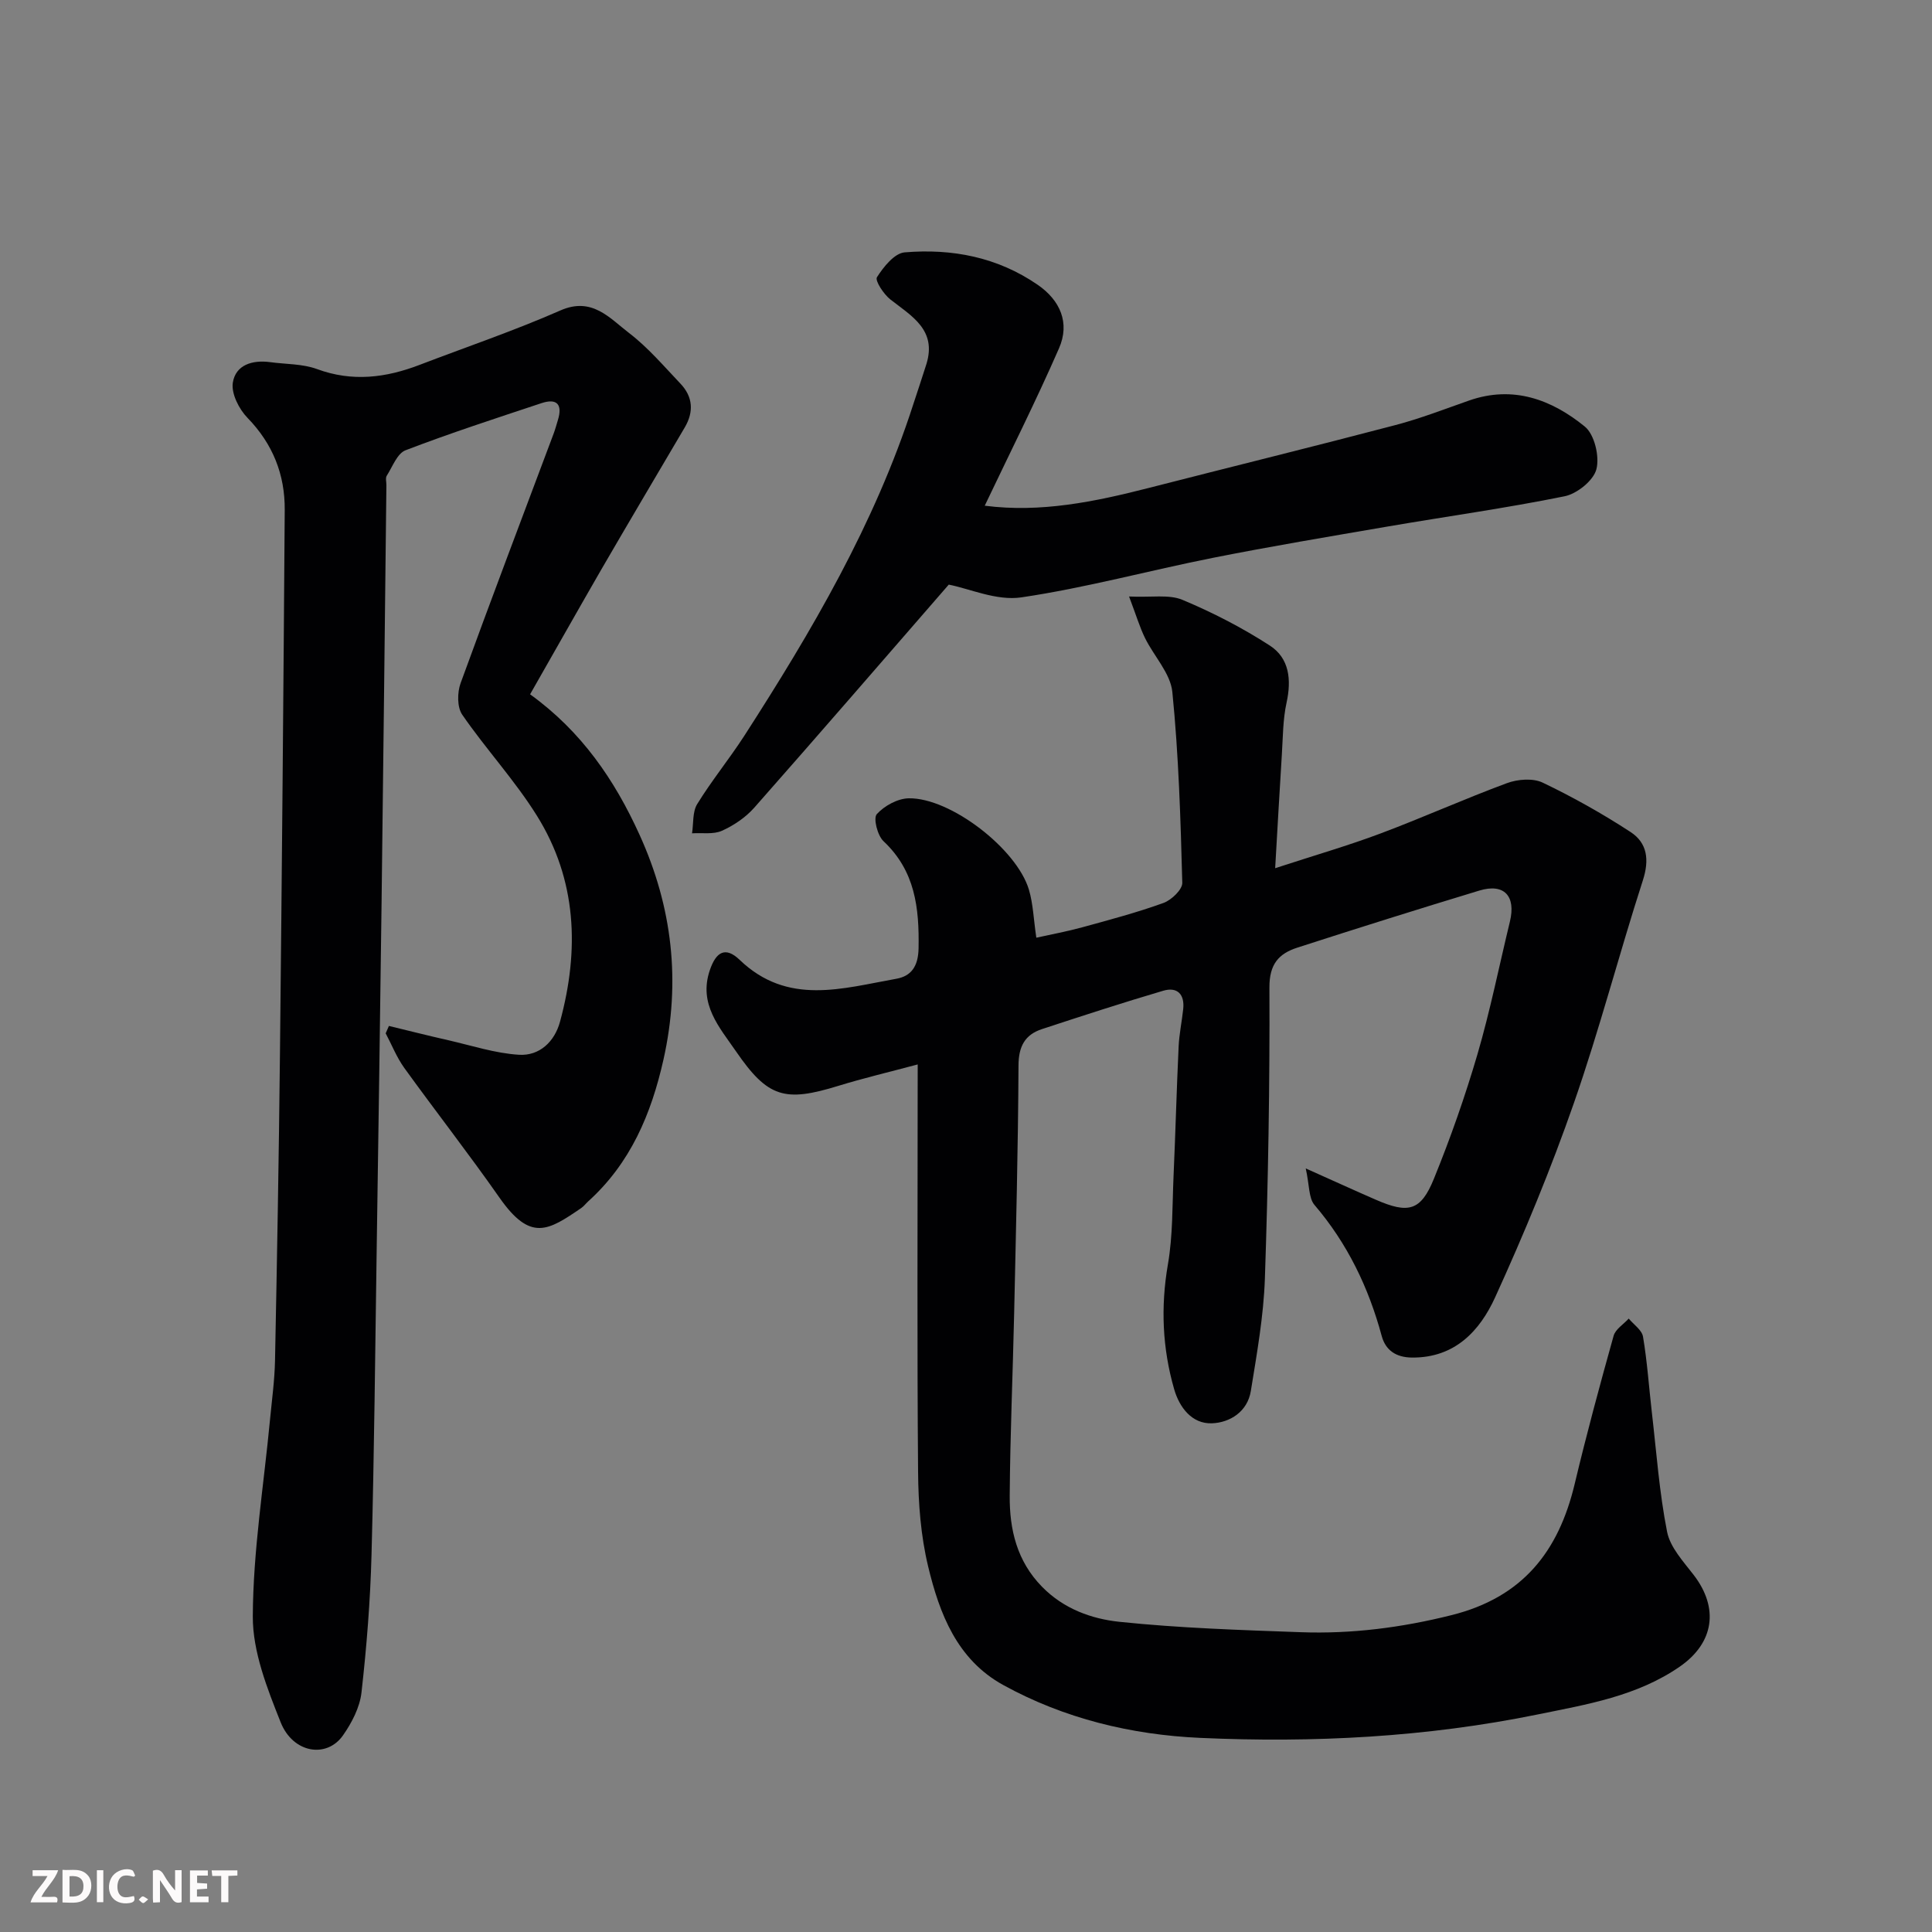 <svg enable-background="new 0 0 400 400" viewBox="0 0 400 400" xmlns="http://www.w3.org/2000/svg"><rect x="0" y="0" width="400" height="400" fill="#808080" stroke="none"/><path d="m190 220.38c-5.94 1.59-11.26 2.84-16.48 4.45-11.03 3.39-14.53 2.46-21.14-7.16-3.4-4.95-7.81-9.77-5.42-16.8 1.29-3.81 3.23-4.97 6.18-2.14 9.95 9.56 21.3 5.89 32.45 3.91 3.03-.54 4.52-2.52 4.59-6.3.15-8.38-.7-16.02-7.26-22.18-1.25-1.17-2.15-4.76-1.39-5.6 1.56-1.73 4.33-3.24 6.62-3.28 8.62-.14 22.36 10.46 24.88 18.93.87 2.93.96 6.1 1.53 9.93 3.11-.69 6.36-1.29 9.54-2.16 5.64-1.55 11.31-3.05 16.8-5.04 1.64-.6 3.92-2.77 3.88-4.17-.35-13.19-.75-26.4-2.06-39.51-.39-3.87-3.82-7.41-5.67-11.19-1.09-2.23-1.8-4.65-3.29-8.57 4.67.22 8.25-.48 11.05.69 6.27 2.62 12.4 5.78 18.1 9.47 4.03 2.61 4.5 7.06 3.46 11.81-.77 3.5-.75 7.19-.98 10.81-.47 7.43-.88 14.86-1.38 23.47 8.34-2.72 15.16-4.69 21.79-7.18 8.8-3.3 17.39-7.17 26.2-10.43 2.22-.82 5.37-1.07 7.39-.11 6.27 3 12.38 6.43 18.2 10.23 3.48 2.27 3.92 5.77 2.54 10.03-4.94 15.29-8.97 30.89-14.26 46.05-4.76 13.66-10.31 27.09-16.32 40.26-3.16 6.92-8.31 12.54-17.2 12.47-3.37-.03-5.49-1.55-6.28-4.46-2.72-10.06-7.1-19.16-13.92-27.14-1.22-1.43-1.03-4.06-1.81-7.56 5.93 2.65 10.2 4.61 14.51 6.48 6.75 2.95 9.31 2.33 12.02-4.33 3.43-8.42 6.46-17.05 9.02-25.78 2.64-9.04 4.5-18.31 6.72-27.48 1.28-5.29-1.19-7.97-6.32-6.42-12.6 3.82-25.17 7.77-37.7 11.82-3.83 1.24-5.8 3.41-5.77 8.26.09 20.09-.26 40.2-.94 60.28-.27 7.78-1.66 15.55-2.91 23.26-.69 4.26-4.31 6.55-8.08 6.68-4.12.14-6.71-3.3-7.79-7.05-2.44-8.47-2.82-17.04-1.3-25.84 1.04-5.98.9-12.17 1.17-18.28.4-8.93.63-17.87 1.05-26.8.12-2.6.67-5.19.95-7.79.33-3.08-1.24-4.65-4.13-3.8-8.42 2.48-16.76 5.2-25.1 7.94-3.54 1.16-4.85 3.57-4.87 7.53-.08 17.1-.53 34.19-.9 51.29-.28 12.6-.83 25.2-.92 37.8-.05 6.96 1.47 13.52 6.7 18.85 4.48 4.57 10.23 6.64 16.02 7.25 12.45 1.3 25.01 1.7 37.54 2.15 10.54.38 20.85-.94 31.2-3.53 14.73-3.68 22.17-13.16 25.51-27.16 2.45-10.28 5.21-20.49 8.06-30.67.38-1.38 2.06-2.39 3.13-3.57 1.03 1.24 2.73 2.37 2.96 3.75.87 5.16 1.22 10.4 1.82 15.6.96 8.28 1.55 16.63 3.16 24.78.63 3.22 3.35 6.14 5.49 8.92 5.31 6.89 4.23 14.1-2.85 19-8.87 6.13-19.18 7.82-29.38 9.9-23.09 4.72-46.5 5.92-69.94 4.86-14.22-.64-28.11-3.98-40.77-10.95-9.57-5.27-13.19-14.77-15.54-24.55-1.52-6.32-2.03-13-2.08-19.53-.22-26.01-.09-52.03-.09-78.05.01-1.78.01-3.58.01-6.35z" fill="#010103"/><path d="m109.75 143.75c10.64 7.68 17.5 17.71 22.66 29.08 6.81 14.98 8.57 30.39 4.96 46.52-2.53 11.29-6.84 21.48-15.6 29.39-.49.45-.9 1.01-1.44 1.38-6.83 4.66-10.48 7.05-16.92-2.16-6.37-9.1-13.21-17.86-19.71-26.86-1.57-2.18-2.58-4.77-3.85-7.16.22-.51.45-1.02.67-1.53 4.09.99 8.16 2.02 12.26 2.95 4.88 1.11 9.75 2.72 14.69 3.02 4.22.25 7.35-2.69 8.48-6.86 4.03-14.83 3.5-29.37-4.81-42.67-4.57-7.32-10.53-13.75-15.44-20.88-1.07-1.55-1.04-4.59-.34-6.52 6.28-17.28 12.82-34.47 19.27-51.69.34-.91.59-1.86.88-2.8 1-3.25-.22-4.55-3.41-3.49-9.42 3.13-18.87 6.2-28.13 9.75-1.73.66-2.71 3.41-3.9 5.28-.3.48-.06 1.31-.07 1.97-.33 29.1-.64 58.2-1.01 87.3-.3 23.6-.65 47.2-1 70.8-.31 21.1-.51 42.21-1.07 63.3-.25 9.54-1.01 19.08-2.08 28.56-.35 3.07-2 6.25-3.82 8.85-3.38 4.83-10.36 3.71-12.91-2.69-2.79-7.01-5.8-14.6-5.77-21.93.06-13.57 2.27-27.13 3.56-40.7.39-4.1.96-8.19 1.04-12.3.42-21.1.8-42.2 1.02-63.3.4-37.6.73-75.2.99-112.8.05-7.32-2.47-13.66-7.71-19.05-1.75-1.8-3.38-5.01-3.04-7.26.57-3.72 4.07-4.77 7.74-4.27 3.24.44 6.69.33 9.69 1.43 7.31 2.7 14.27 1.81 21.25-.87 9.72-3.72 19.61-7.08 29.13-11.26 6.57-2.89 10.19 1.58 14.21 4.65 3.94 3.01 7.23 6.89 10.67 10.51 2.56 2.7 2.79 5.8.89 9.04-5.79 9.84-11.62 19.66-17.35 29.54-4.82 8.36-9.55 16.74-14.68 25.73z" fill="#010103"/><path d="m203.88 104.7c11.58 1.5 22.79-.82 33.97-3.68 17.01-4.36 34.07-8.55 51.05-13.01 5.18-1.36 10.21-3.32 15.27-5.09 9.11-3.18 17.07-.2 23.94 5.39 2.01 1.63 3.09 6.18 2.41 8.83-.6 2.35-4.01 5.09-6.6 5.61-12.15 2.47-24.45 4.17-36.67 6.27-12.05 2.07-24.12 4.09-36.11 6.47-13.25 2.63-26.34 6.22-39.68 8.19-5.13.76-10.74-1.81-15.03-2.64-13.5 15.53-26.79 30.91-40.24 46.15-1.79 2.03-4.24 3.7-6.72 4.81-1.78.8-4.1.39-6.19.53.32-2.04.07-4.44 1.07-6.06 2.99-4.86 6.63-9.31 9.73-14.1 13.98-21.7 27.02-43.89 35-68.65.9-2.78 1.85-5.54 2.72-8.33 2.19-7.08-3.02-9.92-7.46-13.39-1.39-1.09-3.22-3.9-2.78-4.6 1.36-2.14 3.62-4.97 5.73-5.15 9.81-.82 19.22.97 27.56 6.72 4.64 3.2 6.72 7.87 4.4 13.16-4.76 10.89-10.12 21.54-15.37 32.57z" fill="#010103"/><g fill="#fcfafa"><path d="m37.59 393.81c-.92.31-1.52.05-2-.78-.7-1.2-1.52-2.34-2.47-3.78v4.59c-.55.03-.95.05-1.41.07-.03-.37-.06-.64-.06-.91 0-1.91 0-3.81 0-5.7 1.13-.41 1.77-.03 2.29.91.62 1.11 1.38 2.14 2.31 3.19v-4.2h1.35v6.61z"/><path d="m12.94 393.88v-6.75c1.9.19 3.93-.54 5.37 1.29.8 1.01.78 2.88.03 3.97-1.37 1.97-3.4 1.51-5.4 1.49m1.45-1.22c2.04.12 2.92-.58 2.89-2.21-.03-1.51-.98-2.19-2.89-2z"/><path d="m11.81 393.87h-5.49c.68-2.18 2.47-3.48 3.51-5.45h-3.08v-1.21h5.29c-.71 2.13-2.44 3.48-3.47 5.51.86 0 1.63.04 2.39-.01.79-.05 1.14.21.85 1.16"/><path d="m39.33 393.86v-6.61h3.7v1.07h-2.22v1.52c.68.04 1.34.09 2.07.13v1.07c-.72.05-1.38.09-2.1.14v1.48h2.4v1.19h-3.84z"/><path d="m27.71 388.56c-1.15-.3-2.46-.61-3.1.64-.37.73-.41 1.93-.06 2.67.63 1.35 1.99.93 3.17.68.35.94-.01 1.32-.93 1.46-1.62.25-3.05-.27-3.76-1.48-.73-1.24-.6-3.03.31-4.17.88-1.11 2.71-1.7 4-1.16.32.13.44.74.65 1.12-.1.08-.19.16-.28.24"/><path d="m49.15 387.24v1.07c-.59.02-1.17.05-1.87.08v5.44h-1.48v-5.44h-1.85c-.05-.4-.08-.73-.13-1.15z"/><path d="m20.06 387.21h1.33v6.62h-1.33z"/><path d="m30.68 393.25c-.49.38-.8.79-1.05.76-.32-.05-.6-.45-.9-.7.26-.24.51-.64.8-.67.29-.04.62.3 1.15.61"/></g></svg>